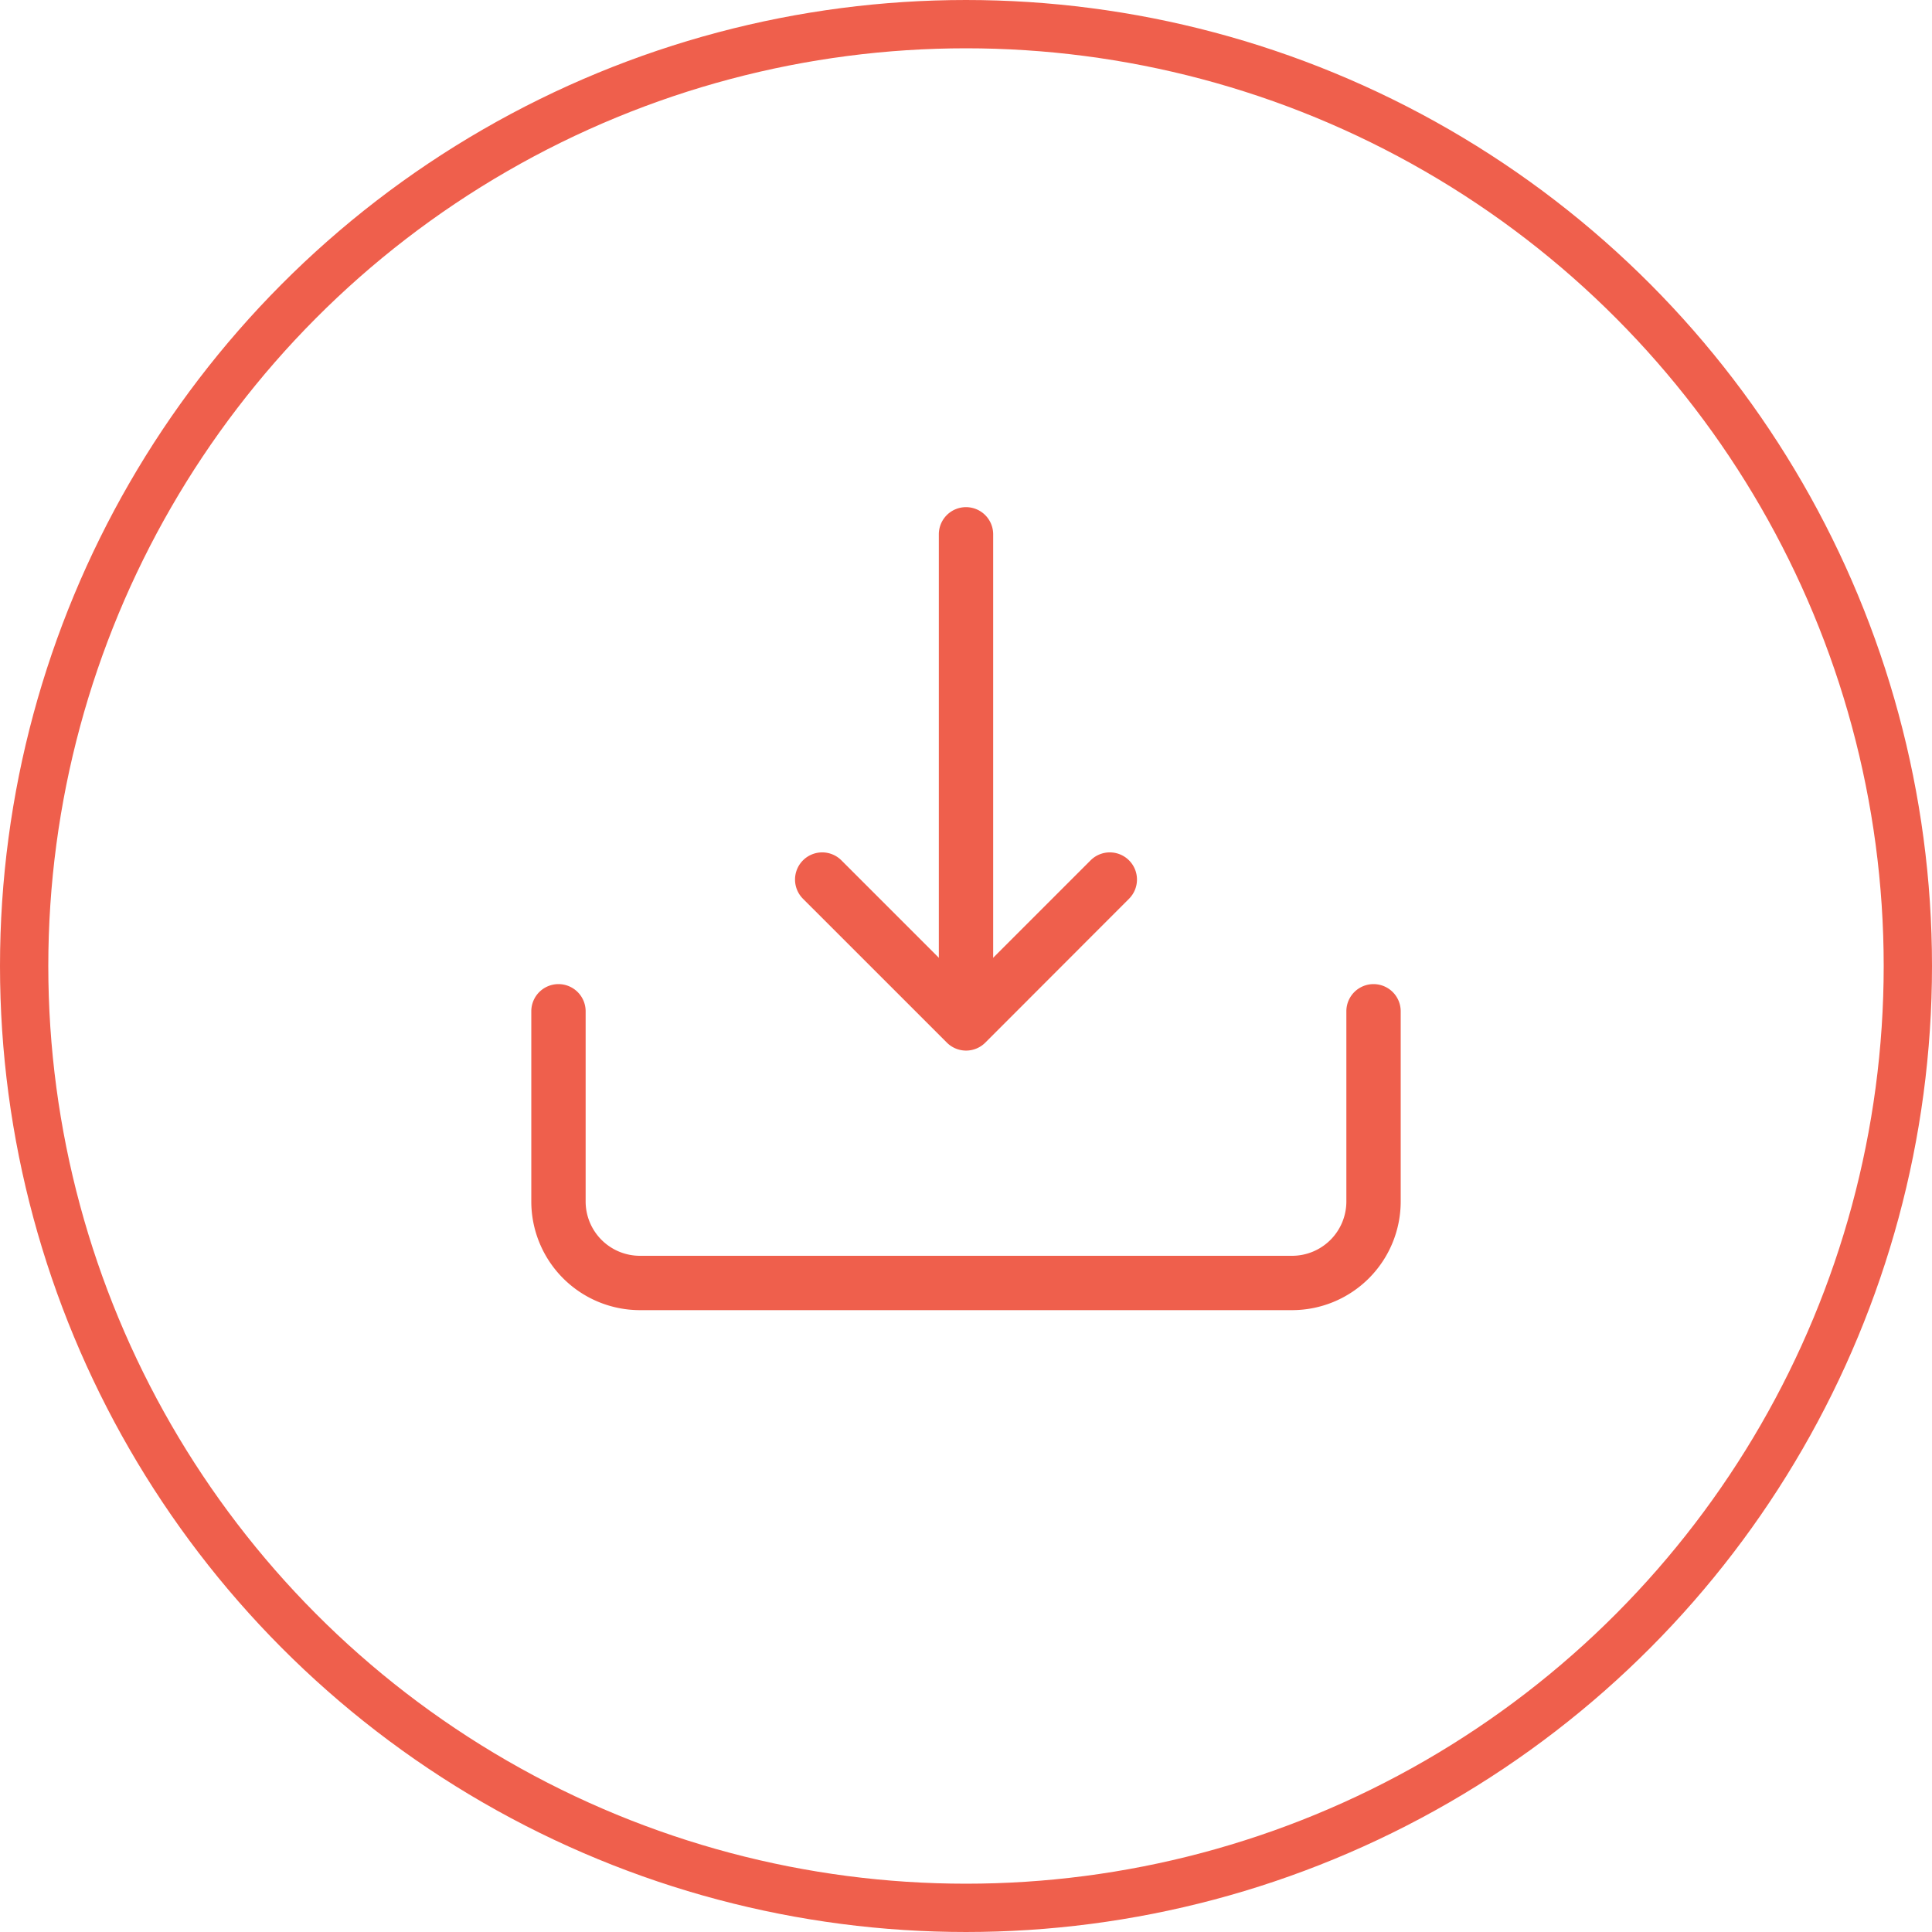 <?xml version="1.0" encoding="UTF-8"?>
<svg xmlns="http://www.w3.org/2000/svg" width="80" height="80" viewBox="0 0 80 80">
  <g data-name="Ellisse 8" style="stroke:#ef5f4c;stroke-width:2px;fill:none">
    <circle cx="40" cy="40" r="40" style="stroke:none"></circle>
    <circle cx="40" cy="40" r="39" style="fill:none"></circle>
  </g>
  <g data-name="download">
    <path data-name="Tracciato 13355" d="M1.125 18a1.125 1.125 0 0 1 1.125 1.125V27a2.25 2.25 0 0 0 2.25 2.25h27A2.25 2.25 0 0 0 33.75 27v-7.875a1.125 1.125 0 0 1 2.25 0V27a4.5 4.5 0 0 1-4.5 4.5h-27A4.5 4.5 0 0 1 0 27v-7.875A1.125 1.125 0 0 1 1.125 18z" transform="translate(22 22.75)" style="fill:#ef5f4c;fill-rule:evenodd"></path>
    <g data-name="Raggruppa 1624">
      <path data-name="Tracciato 13356" d="M11.25 16.875a1.125 1.125 0 0 1 1.591 0L18 22.034l5.159-5.159a1.125 1.125 0 0 1 1.591 1.591l-5.95 5.956a1.125 1.125 0 0 1-1.593 0l-5.957-5.956a1.125 1.125 0 0 1 0-1.591z" transform="translate(22 18.75)" style="fill:#ef5f4c;fill-rule:evenodd"></path>
      <path data-name="Tracciato 13357" d="M18 2.25a1.125 1.125 0 0 1 1.125 1.125v18a1.125 1.125 0 0 1-2.25 0v-18A1.125 1.125 0 0 1 18 2.25z" transform="translate(22 18.75)" style="fill:#ef5f4c;fill-rule:evenodd"></path>
    </g>
  </g>
</svg>
